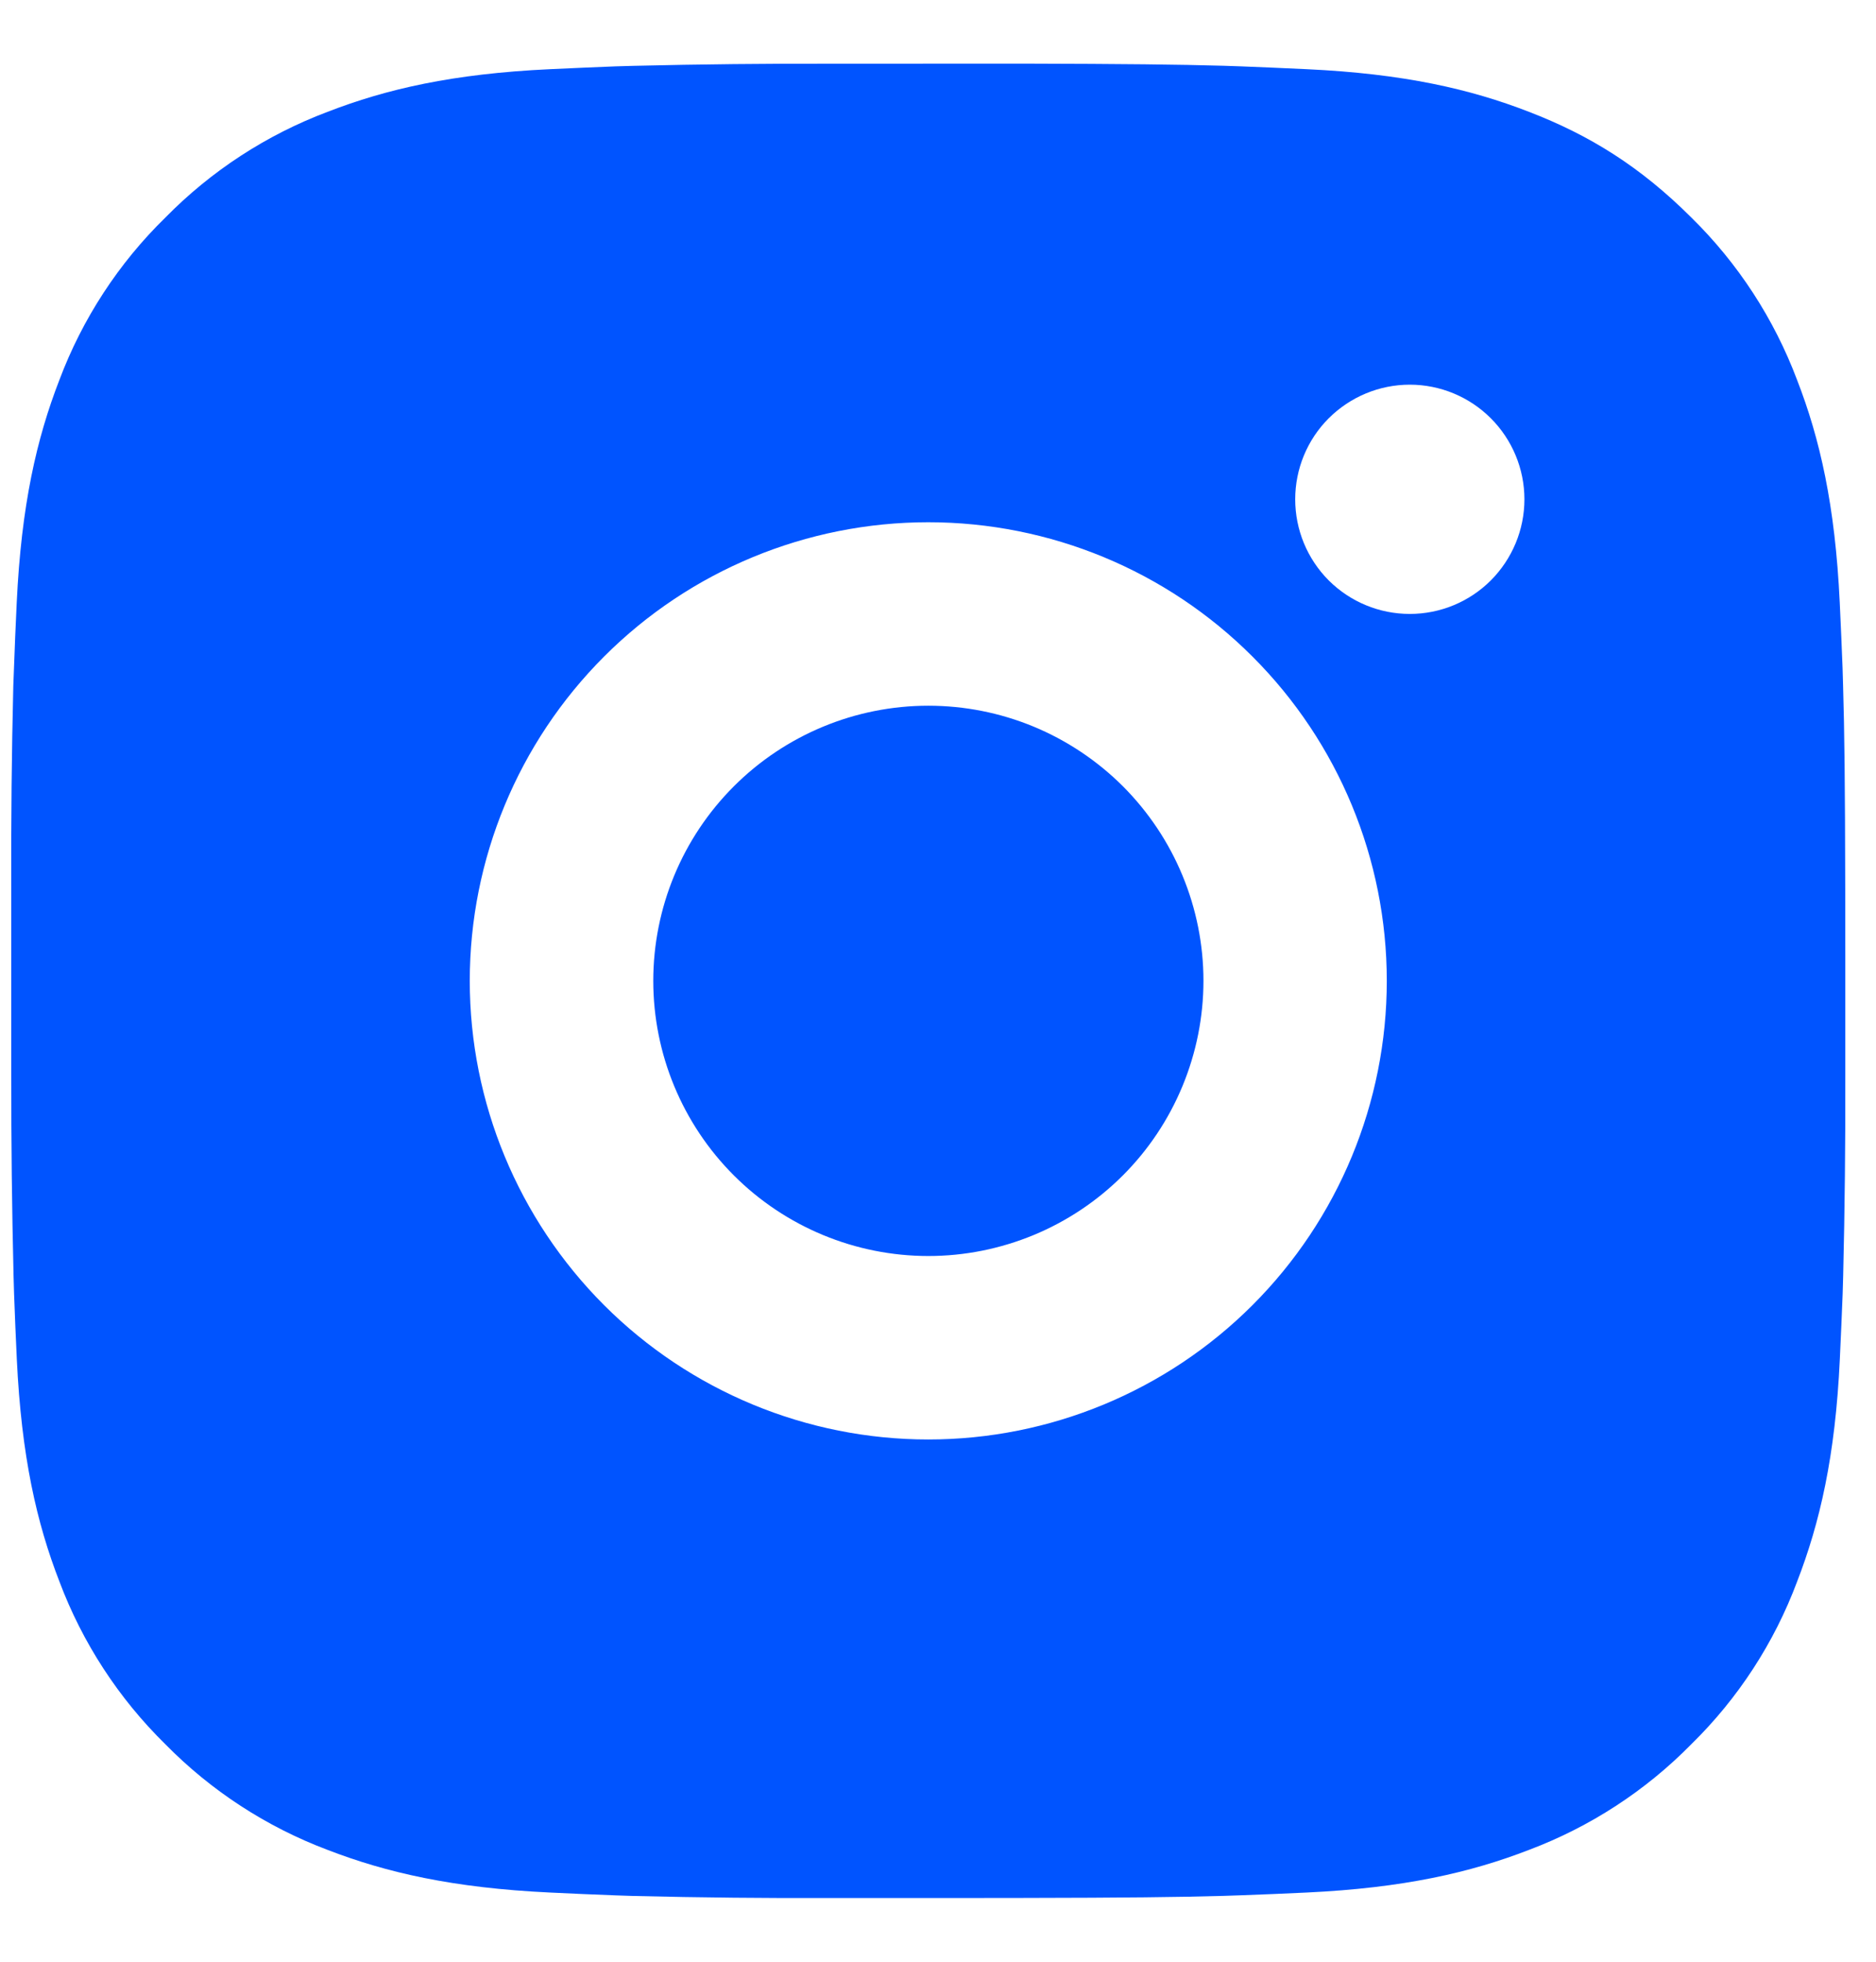 <svg width="22" height="23" viewBox="0 0 22 23" fill="none" xmlns="http://www.w3.org/2000/svg">
<path d="M11.992 0.746C13.201 0.749 13.815 0.756 14.346 0.771L14.554 0.778C14.795 0.787 15.033 0.798 15.32 0.811C16.464 0.864 17.245 1.045 17.93 1.311C18.64 1.584 19.237 1.954 19.835 2.551C20.382 3.088 20.805 3.738 21.075 4.456C21.341 5.141 21.521 5.922 21.575 7.067C21.588 7.353 21.599 7.591 21.608 7.833L21.614 8.041C21.63 8.57 21.637 9.184 21.639 10.394L21.64 11.197V12.605C21.642 13.39 21.634 14.174 21.615 14.958L21.609 15.167C21.6 15.409 21.589 15.646 21.576 15.932C21.523 17.078 21.34 17.857 21.075 18.543C20.806 19.262 20.383 19.912 19.835 20.449C19.298 20.996 18.647 21.419 17.93 21.689C17.245 21.954 16.464 22.135 15.32 22.189C15.065 22.201 14.809 22.212 14.554 22.221L14.346 22.228C13.815 22.243 13.201 22.25 11.992 22.252L11.189 22.253H9.782C8.997 22.256 8.212 22.248 7.428 22.229L7.219 22.222C6.964 22.213 6.709 22.201 6.453 22.189C5.309 22.135 4.529 21.954 3.842 21.689C3.125 21.419 2.475 20.996 1.938 20.449C1.391 19.912 0.967 19.261 0.697 18.543C0.431 17.858 0.251 17.078 0.197 15.932C0.185 15.677 0.174 15.422 0.165 15.167L0.159 14.958C0.14 14.174 0.131 13.39 0.132 12.605V10.394C0.129 9.61 0.137 8.826 0.156 8.041L0.164 7.833C0.172 7.591 0.183 7.353 0.196 7.067C0.25 5.922 0.43 5.142 0.696 4.456C0.966 3.738 1.39 3.087 1.939 2.551C2.476 2.004 3.125 1.581 3.842 1.311C4.529 1.045 5.308 0.864 6.453 0.811C6.739 0.798 6.978 0.787 7.219 0.778L7.428 0.772C8.212 0.753 8.996 0.745 9.781 0.747L11.992 0.746ZM10.886 6.123C9.46 6.123 8.092 6.689 7.084 7.698C6.076 8.706 5.509 10.074 5.509 11.5C5.509 12.926 6.076 14.293 7.084 15.302C8.092 16.31 9.46 16.877 10.886 16.877C12.312 16.877 13.68 16.31 14.688 15.302C15.697 14.293 16.263 12.926 16.263 11.5C16.263 10.074 15.697 8.706 14.688 7.698C13.68 6.689 12.312 6.123 10.886 6.123ZM10.886 8.274C11.31 8.274 11.729 8.357 12.121 8.519C12.512 8.681 12.868 8.919 13.168 9.218C13.467 9.518 13.705 9.873 13.867 10.265C14.029 10.656 14.113 11.076 14.113 11.499C14.113 11.923 14.029 12.342 13.867 12.734C13.705 13.125 13.468 13.481 13.168 13.781C12.869 14.08 12.513 14.318 12.122 14.48C11.73 14.642 11.311 14.726 10.887 14.726C10.032 14.726 9.211 14.386 8.606 13.781C8.001 13.176 7.661 12.355 7.661 11.5C7.661 10.644 8.001 9.824 8.606 9.219C9.211 8.614 10.032 8.274 10.887 8.274M16.533 4.51C16.176 4.51 15.835 4.652 15.582 4.904C15.33 5.156 15.189 5.498 15.189 5.854C15.189 6.211 15.33 6.552 15.582 6.805C15.835 7.057 16.176 7.198 16.533 7.198C16.889 7.198 17.231 7.057 17.483 6.805C17.735 6.552 17.877 6.211 17.877 5.854C17.877 5.498 17.735 5.156 17.483 4.904C17.231 4.652 16.889 4.51 16.533 4.51Z" fill="#0054FF"/>
</svg>
